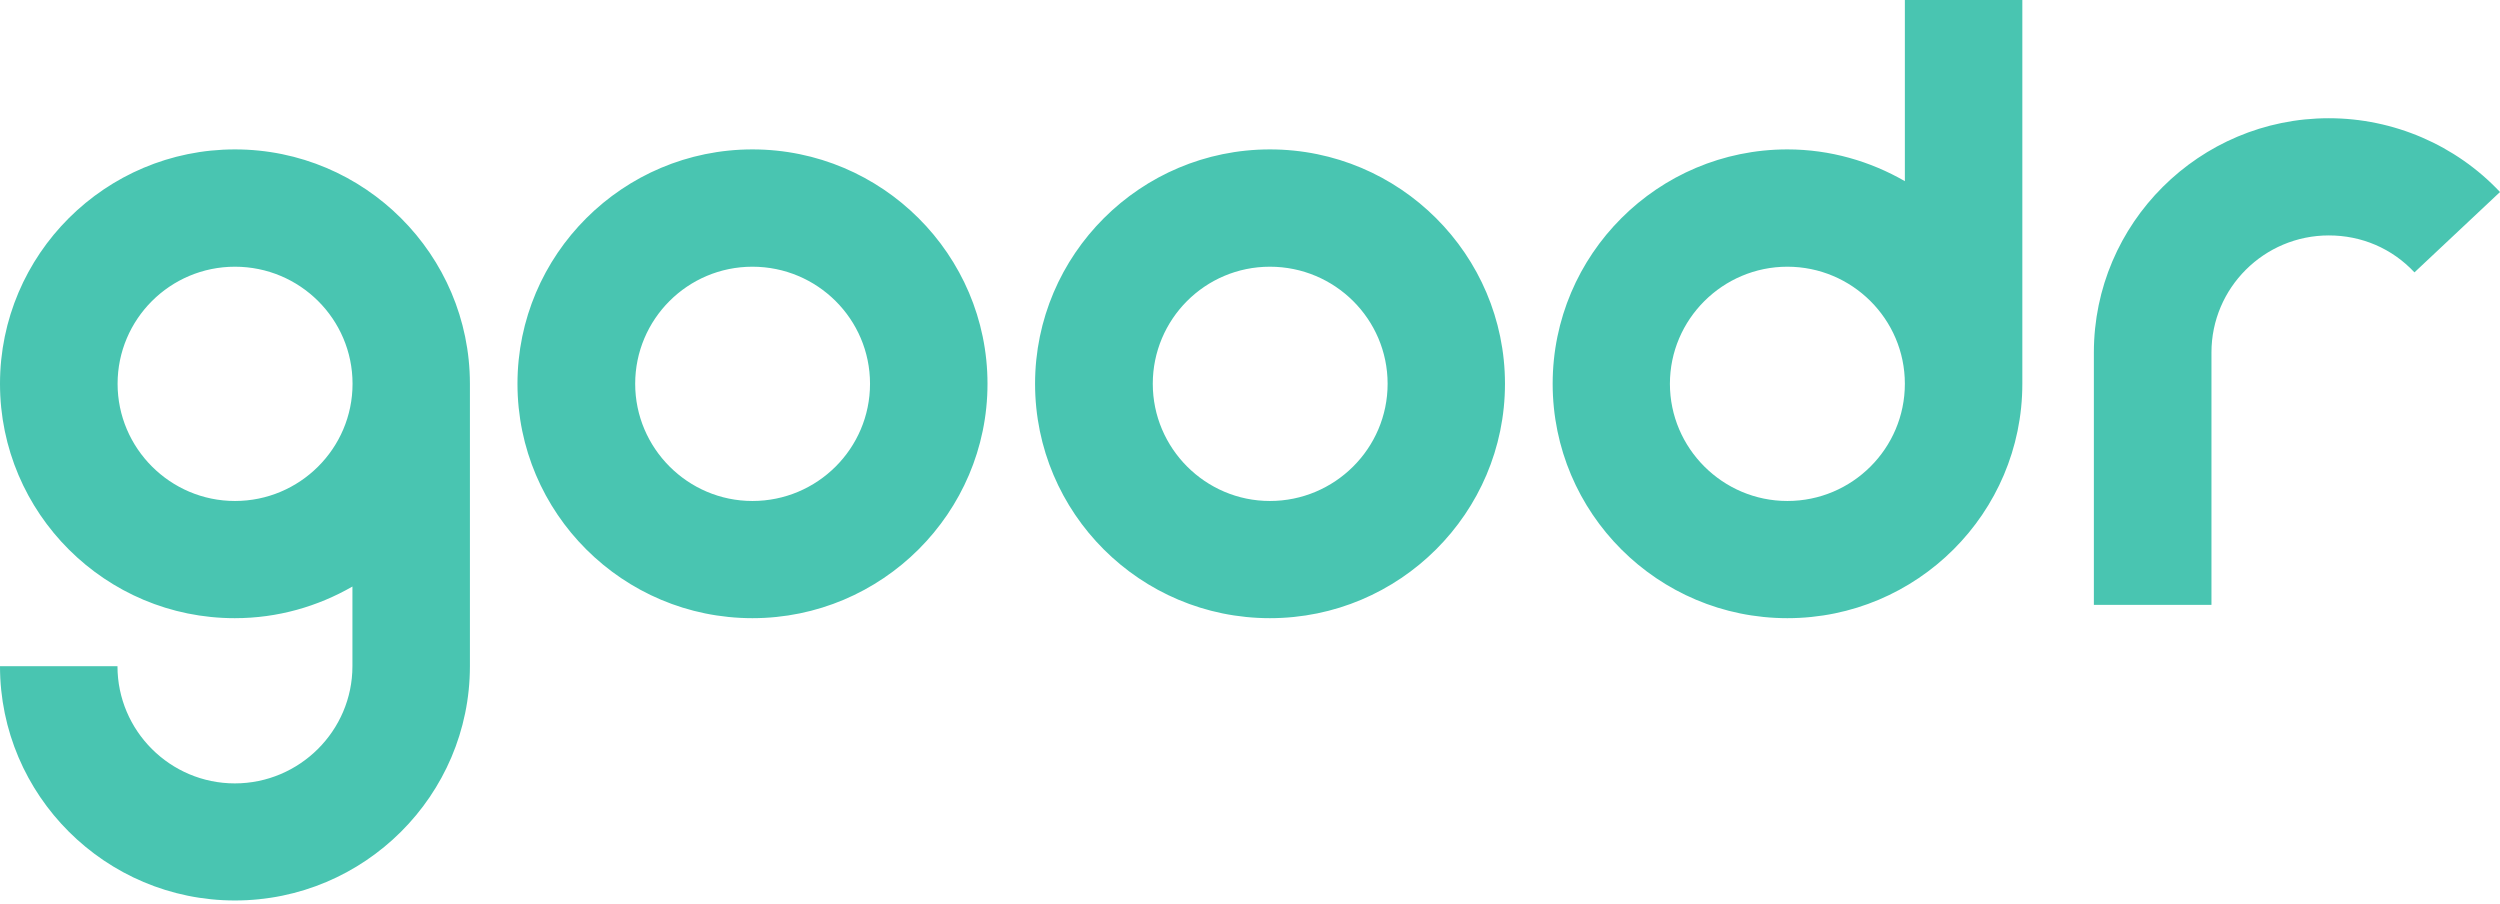 <svg xmlns="http://www.w3.org/2000/svg" fill="none" viewBox="0 0 600 217" height="217" width="600">
<g clip-path="url(#clip0_4811_14646)">
<path fill="#49C5B1" d="M180.583 120.236C196.167 120.236 208.806 107.627 208.806 92.109C208.806 76.592 196.167 64.011 180.583 64.011C165 64.011 152.444 76.647 152.444 92.109C152.444 107.572 165.083 120.236 180.583 120.236ZM180.583 35.857C211.694 35.857 237 61.129 237 92.109C237 123.09 211.694 148.362 180.583 148.362C149.472 148.362 124.194 123.145 124.194 92.109C124.194 61.074 149.5 35.857 180.583 35.857M56.389 120.236C71.944 120.236 84.611 107.627 84.611 92.109C84.611 76.592 71.972 64.011 56.389 64.011C40.806 64.011 28.222 76.647 28.222 92.109C28.222 107.572 40.861 120.236 56.389 120.236ZM56.389 35.857C87.5 35.857 112.778 61.129 112.778 92.109V159.889C112.778 190.87 87.472 216.114 56.389 216.114C25.306 216.114 0 190.87 0 159.889H28.194C28.194 175.379 40.833 188.015 56.361 188.015C71.889 188.015 84.583 175.379 84.583 159.889V140.769C76.25 145.563 66.639 148.362 56.361 148.362C25.306 148.389 0 123.173 0 92.109C0 61.046 25.306 35.857 56.389 35.857M304.778 120.236C320.333 120.236 333.028 107.627 333.028 92.109C333.028 76.592 320.361 64.011 304.778 64.011C289.194 64.011 276.667 76.647 276.667 92.109C276.667 107.572 289.278 120.236 304.778 120.236ZM304.778 35.857C335.917 35.857 361.194 61.129 361.194 92.109C361.194 123.09 335.917 148.362 304.778 148.362C273.639 148.362 248.417 123.145 248.417 92.109C248.417 61.074 273.722 35.857 304.778 35.857M558.917 28.375C527.861 28.375 502.528 53.564 502.528 84.6V145.175H530.75V84.6C530.75 69.082 543.389 56.502 558.917 56.502C566.778 56.502 574.083 59.605 579.472 65.369L600 46.083C589.389 34.804 574.444 28.375 558.917 28.375M428.972 120.236C444.528 120.236 457.167 107.627 457.167 92.109C457.167 76.592 444.5 64.011 428.972 64.011C413.444 64.011 400.778 76.647 400.778 92.109C400.778 107.572 413.444 120.236 428.972 120.236ZM457.194 0H485.361V92.109C485.361 123.145 460.083 148.362 428.972 148.362C397.861 148.362 372.639 123.145 372.639 92.109C372.639 61.074 397.889 35.857 428.972 35.857C439.25 35.857 448.889 38.712 457.167 43.478V0H457.194Z"></path>
</g>
<defs>
<clipPath id="clip0_4811_14646">
<rect fill="white" height="216.114" width="600"></rect>
</clipPath>
</defs>
</svg>